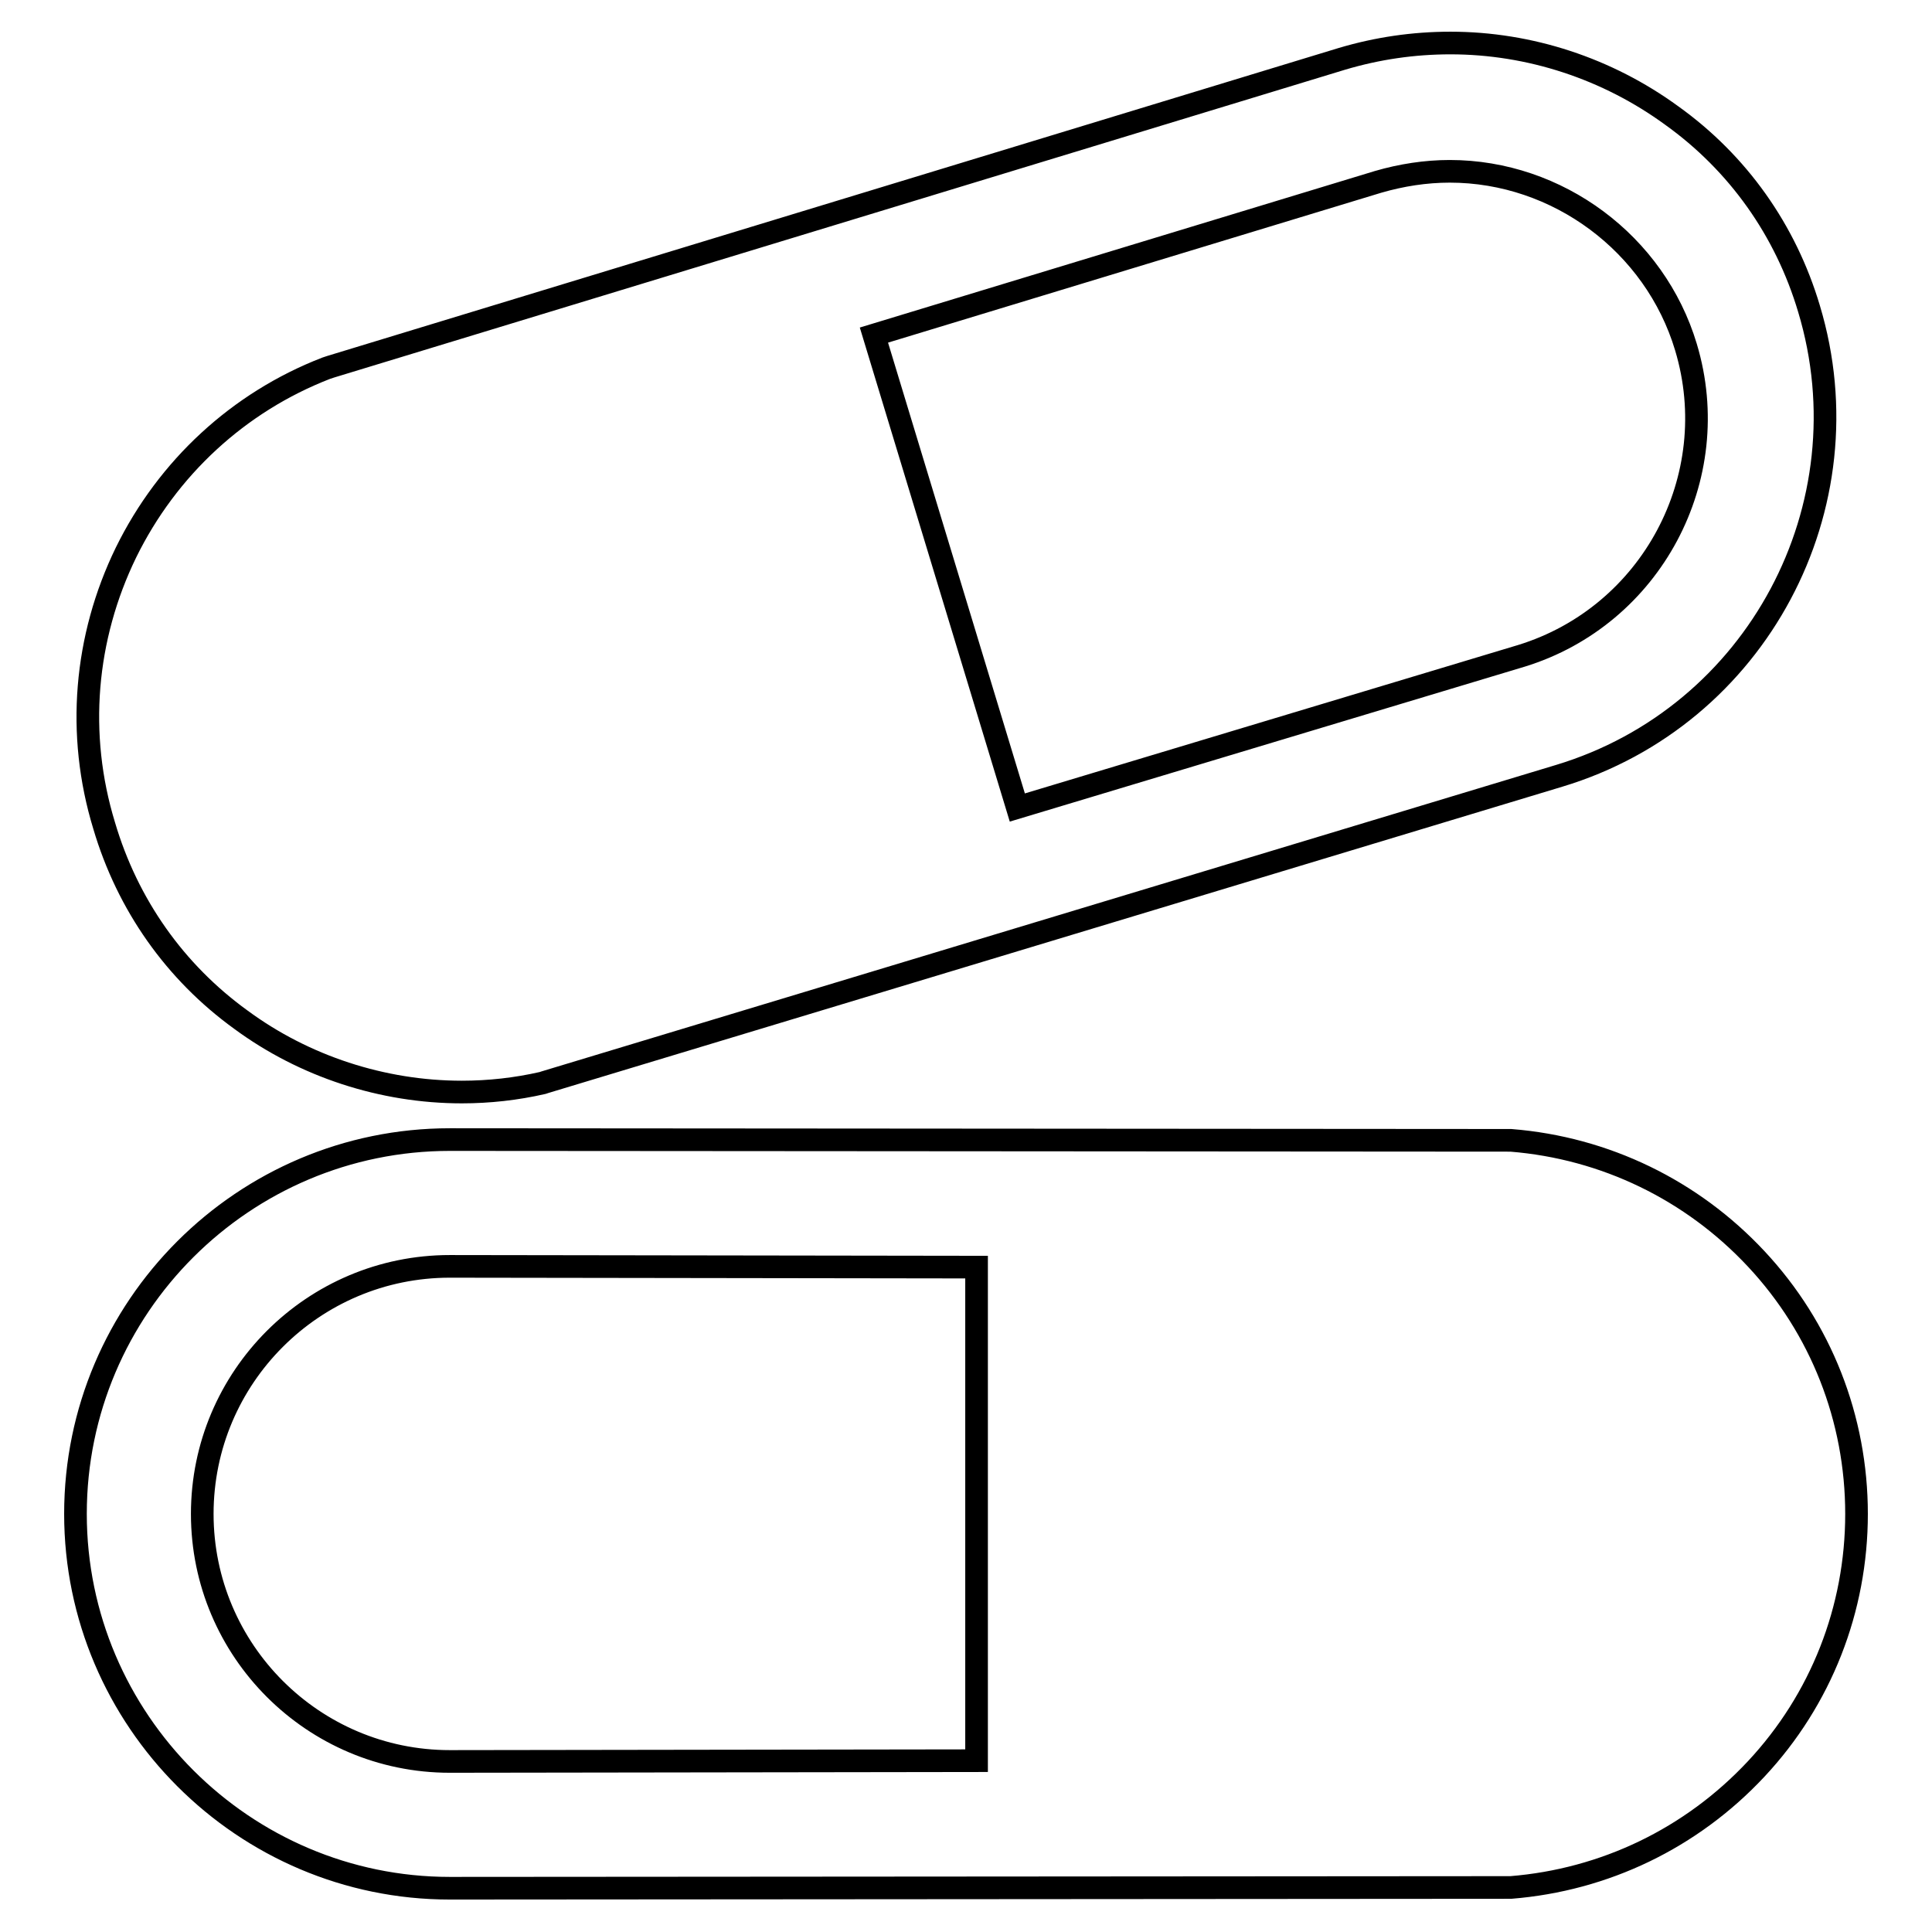 <?xml version="1.0" encoding="utf-8"?>
<!-- Svg Vector Icons : http://www.onlinewebfonts.com/icon -->
<!DOCTYPE svg PUBLIC "-//W3C//DTD SVG 1.1//EN" "http://www.w3.org/Graphics/SVG/1.1/DTD/svg11.dtd">
<svg version="1.1" xmlns="http://www.w3.org/2000/svg" xmlns:xlink="http://www.w3.org/1999/xlink" x="0px" y="0px" viewBox="0 0 256 256" enable-background="new 0 0 256 256" xml:space="preserve">
<g> <path stroke-width="3" fill-opacity="0" stroke="#000000"  d="M232.7,166.8c-8.5-9.1-20-14.7-32.5-15.7l-0.3,0L59.6,151C32.3,151,10,173.2,10,200.6 c0,27.3,22.3,49.6,49.6,49.6h0l140-0.1l0.6,0c12.4-1,23.9-6.5,32.5-15.7c8.6-9.2,13.3-21.2,13.3-33.8 C246,188,241.3,176,232.7,166.8L232.7,166.8z M129.4,233.3l-69.8,0.1c-18.1,0-32.8-14.7-32.8-32.8c0-18.1,14.7-32.8,32.8-32.8 l69.8,0.1V233.3z M31.9,135.1c8.4,6.2,18.8,9.6,29.3,9.6h0c3.6,0,7.2-0.4,10.7-1.2l0.3-0.1l134.4-40.6c26.2-7.9,41-35.7,33.1-61.9 c-3.1-10.4-9.4-19.3-18.2-25.6c-8.5-6.2-18.8-9.6-29.3-9.6c-4.9,0-9.7,0.7-14.4,2.1l-134,40.8l-0.6,0.2 c-11.6,4.5-21,13.2-26.5,24.4c-5.5,11.3-6.6,24.1-2.9,36.2C16.9,119.9,23.2,128.8,31.9,135.1z M182.6,24.1c3.1-0.9,6.3-1.4,9.5-1.4 c14.3,0,27.2,9.6,31.3,23.3c5.2,17.3-4.6,35.6-21.8,40.9L134.8,107l-19-62.6L182.6,24.1L182.6,24.1z"/></g>
</svg>